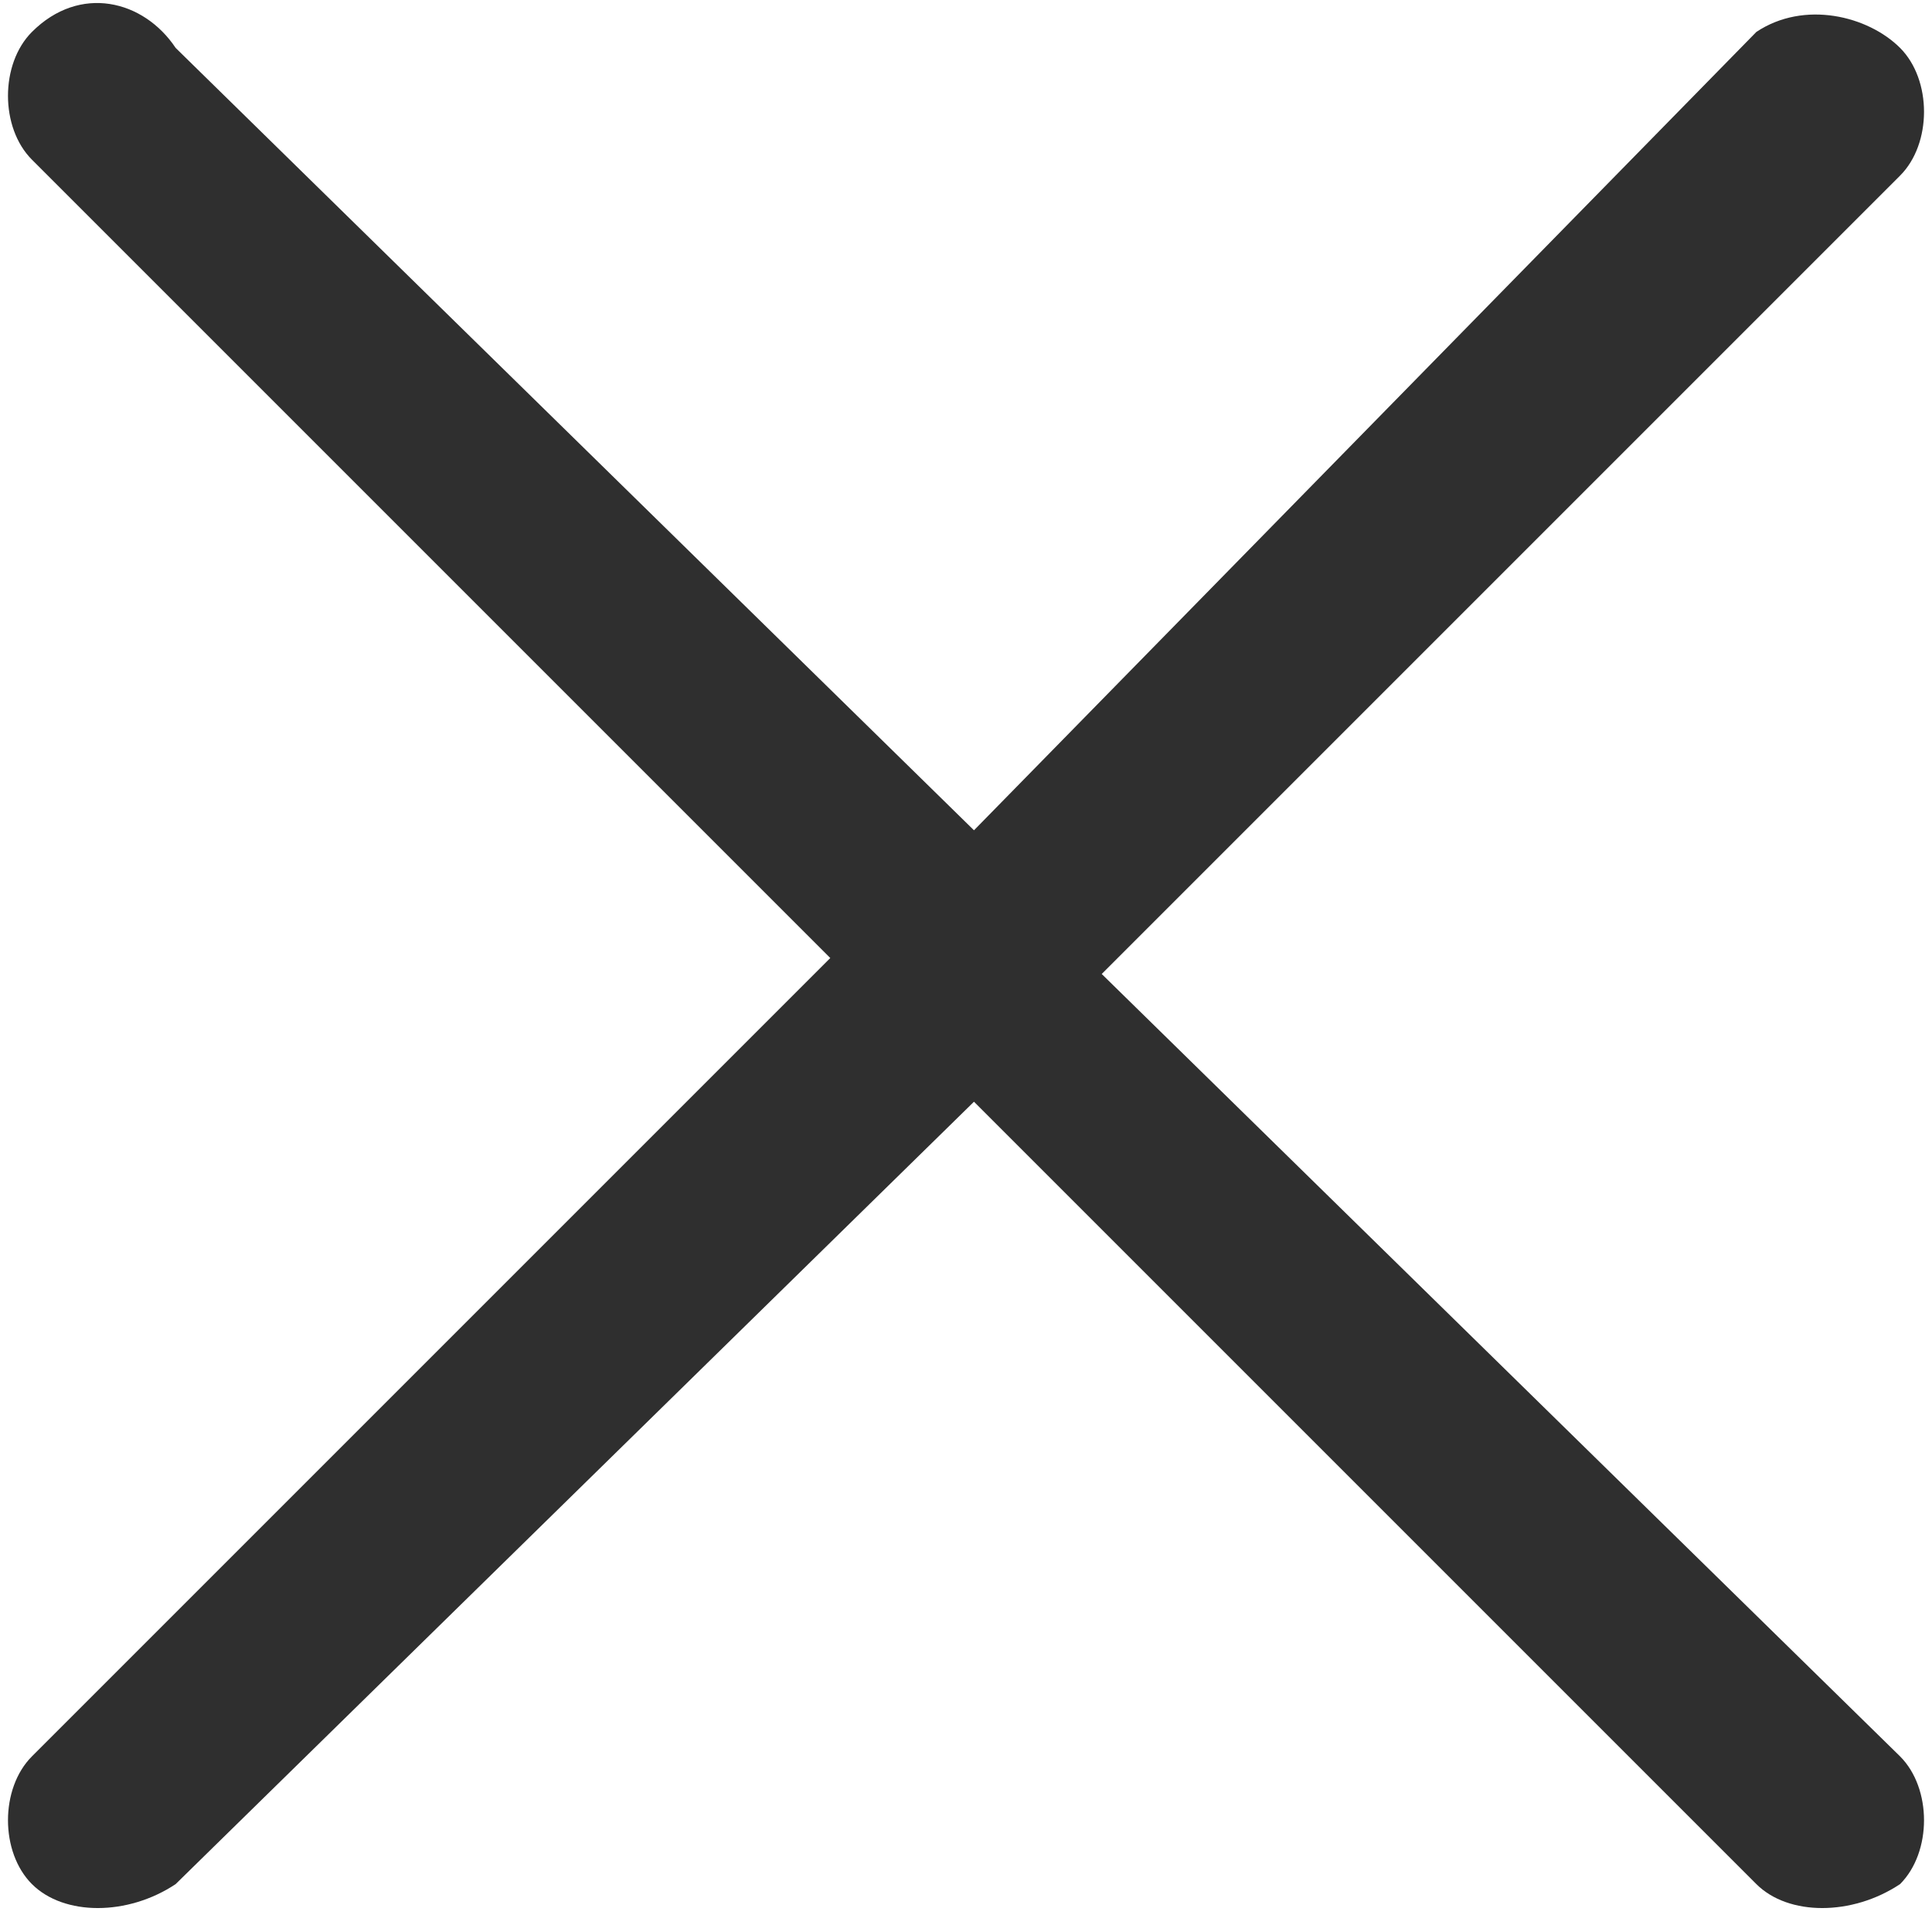 <?xml version="1.0" encoding="UTF-8"?> <!-- Generator: Adobe Illustrator 24.0.1, SVG Export Plug-In . SVG Version: 6.00 Build 0) --> <svg xmlns="http://www.w3.org/2000/svg" xmlns:xlink="http://www.w3.org/1999/xlink" id="Layer_1" x="0px" y="0px" viewBox="0 0 12.1 12.1" style="enable-background:new 0 0 12.1 12.1;" xml:space="preserve"> <style type="text/css"> .st0{fill:#2F2F2F;} </style> <path class="st0" d="M6.9,6.1l5-5c0.2-0.2,0.2-0.6,0-0.8S11.3,0,11,0.2L6.1,5.2l-5-4.9C0.9,0,0.5-0.1,0.2,0.2C0,0.4,0,0.8,0.2,1l5,5 l-5,5c-0.2,0.2-0.2,0.6,0,0.8c0.2,0.2,0.6,0.2,0.9,0l5-4.9l4.9,4.9c0.2,0.2,0.6,0.2,0.9,0c0.2-0.2,0.2-0.6,0-0.8L6.9,6.1z"></path> </svg> 